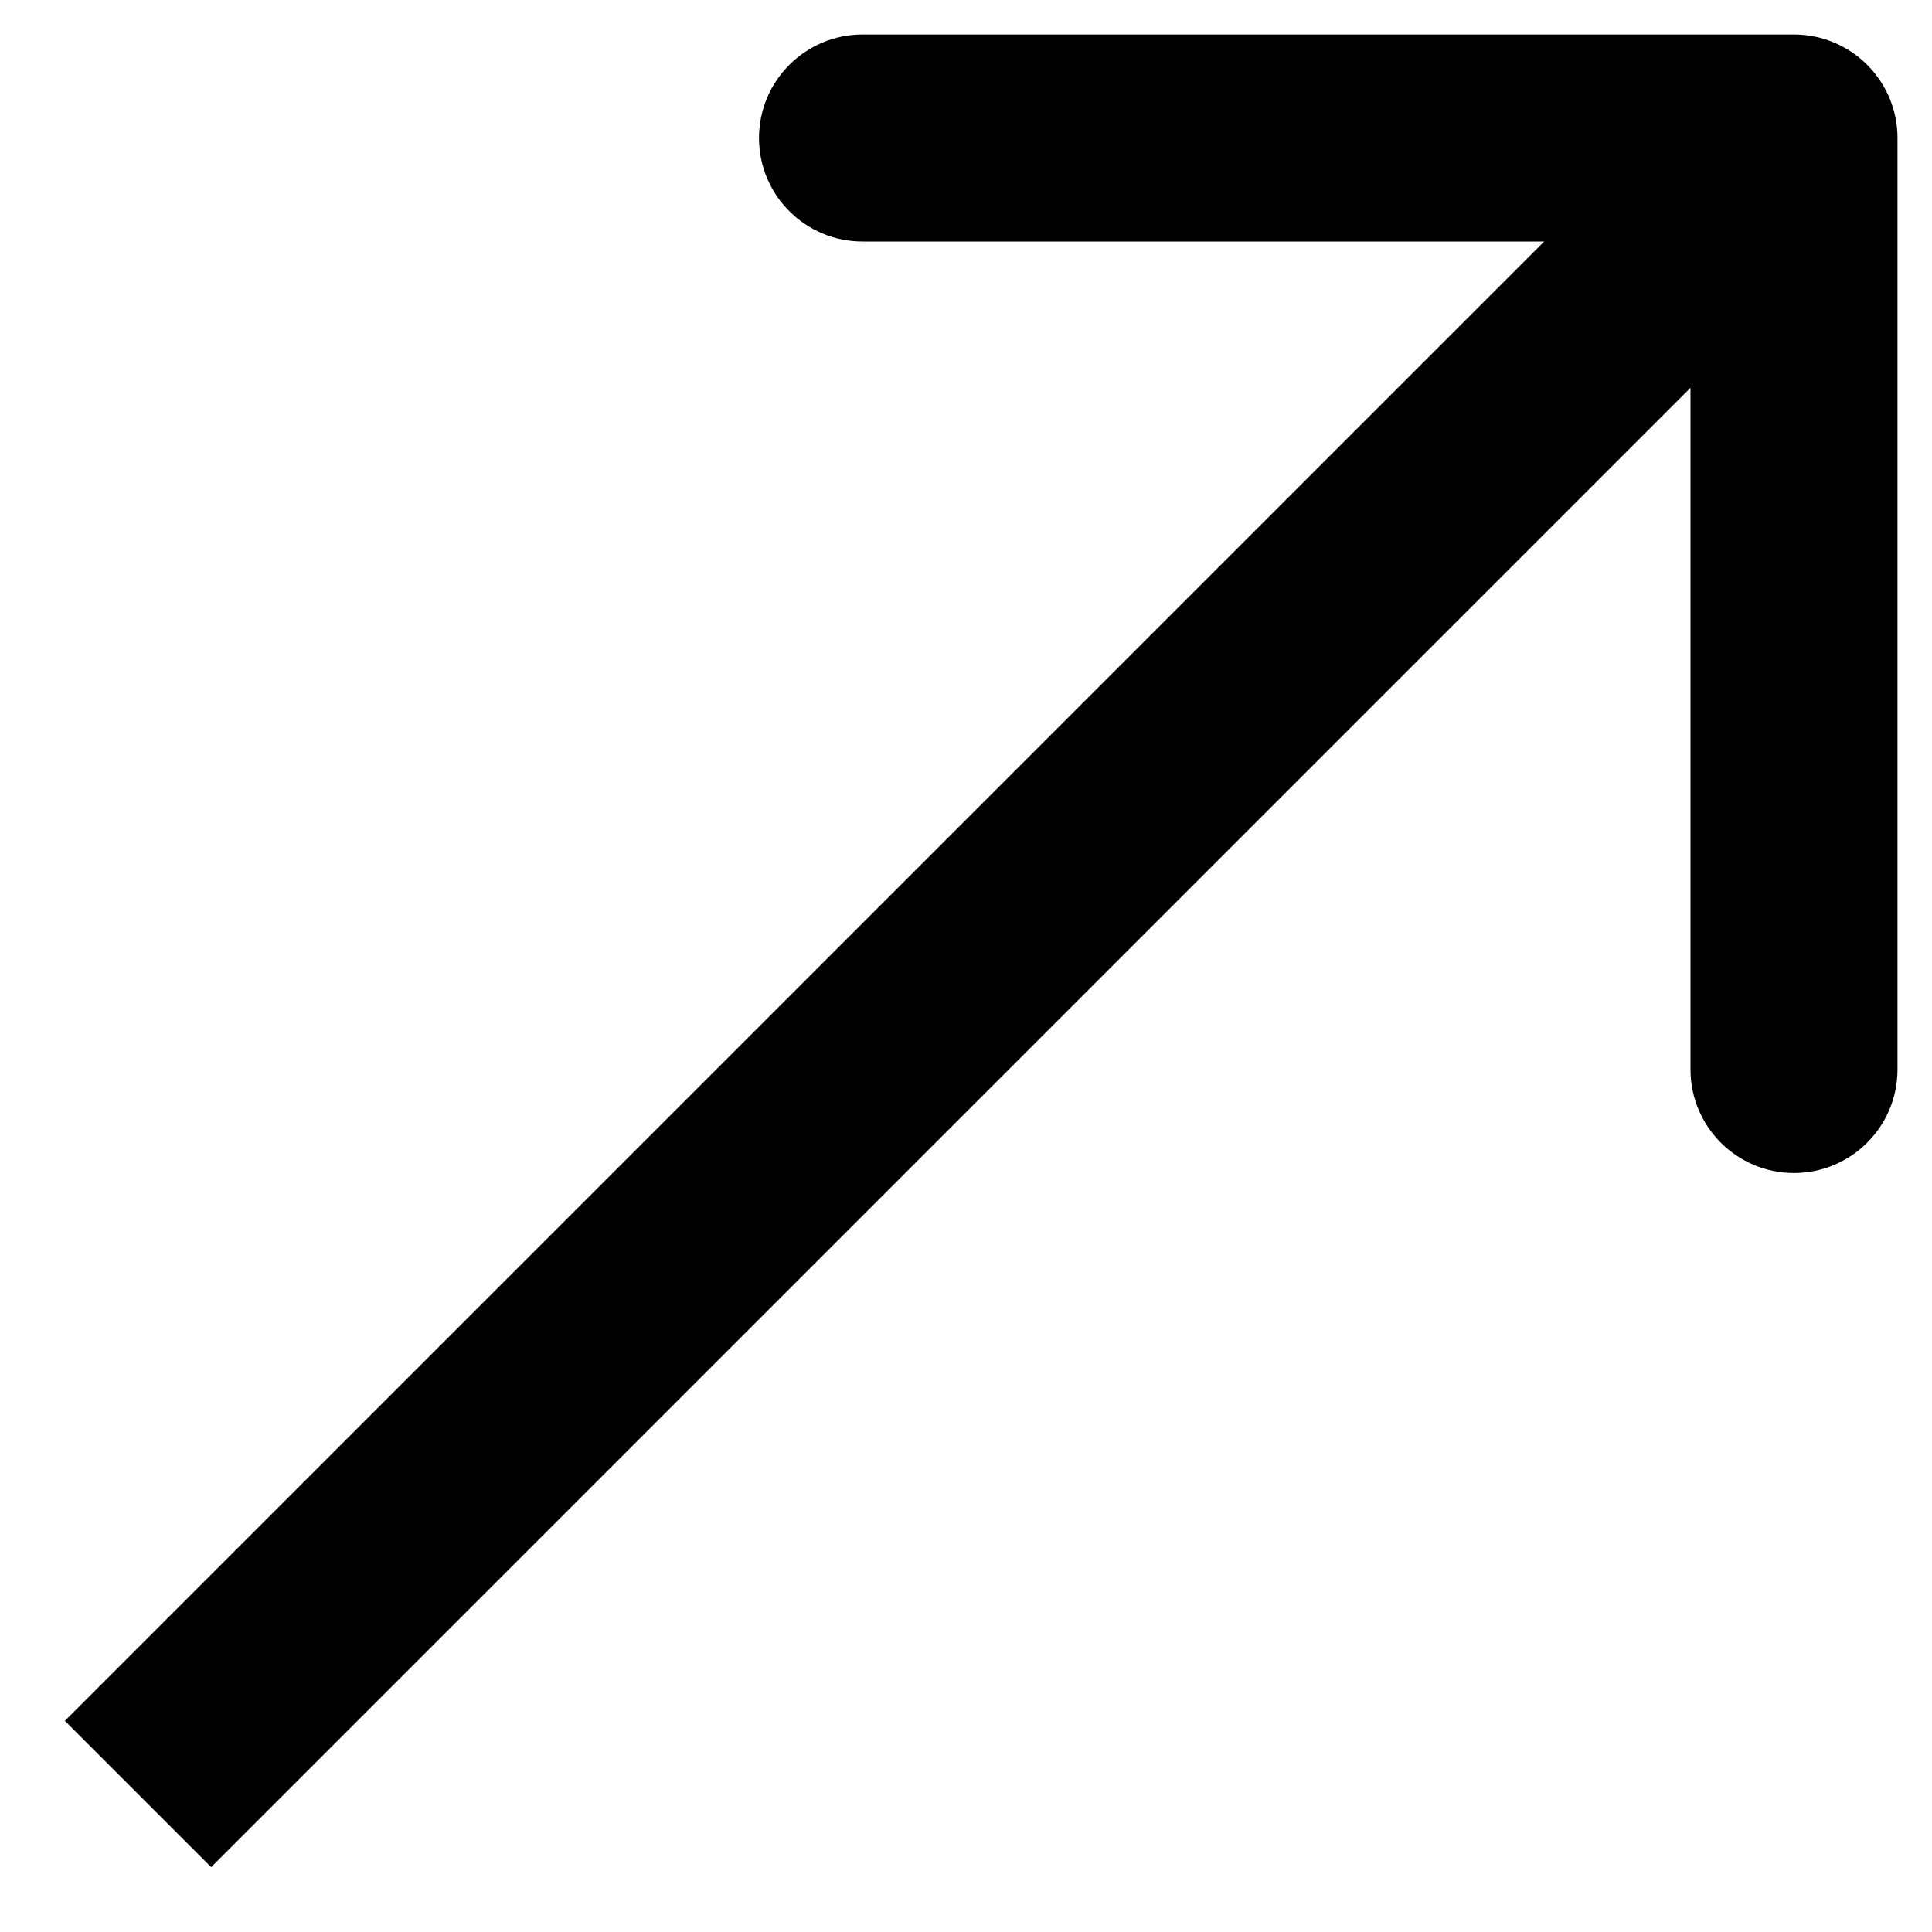 <svg width="14" height="14" viewBox="0 0 14 14" fill="none" xmlns="http://www.w3.org/2000/svg">
<path id="Arrow 1" d="M13.75 1C13.75 0.586 13.414 0.25 13 0.25L6.25 0.25C5.836 0.25 5.5 0.586 5.5 1C5.5 1.414 5.836 1.75 6.25 1.75H12.25V7.75C12.25 8.164 12.586 8.5 13 8.5C13.414 8.5 13.75 8.164 13.75 7.75L13.75 1ZM1.53 13.53L13.53 1.53L12.47 0.47L0.47 12.47L1.53 13.53Z" fill="black"/>
</svg>
